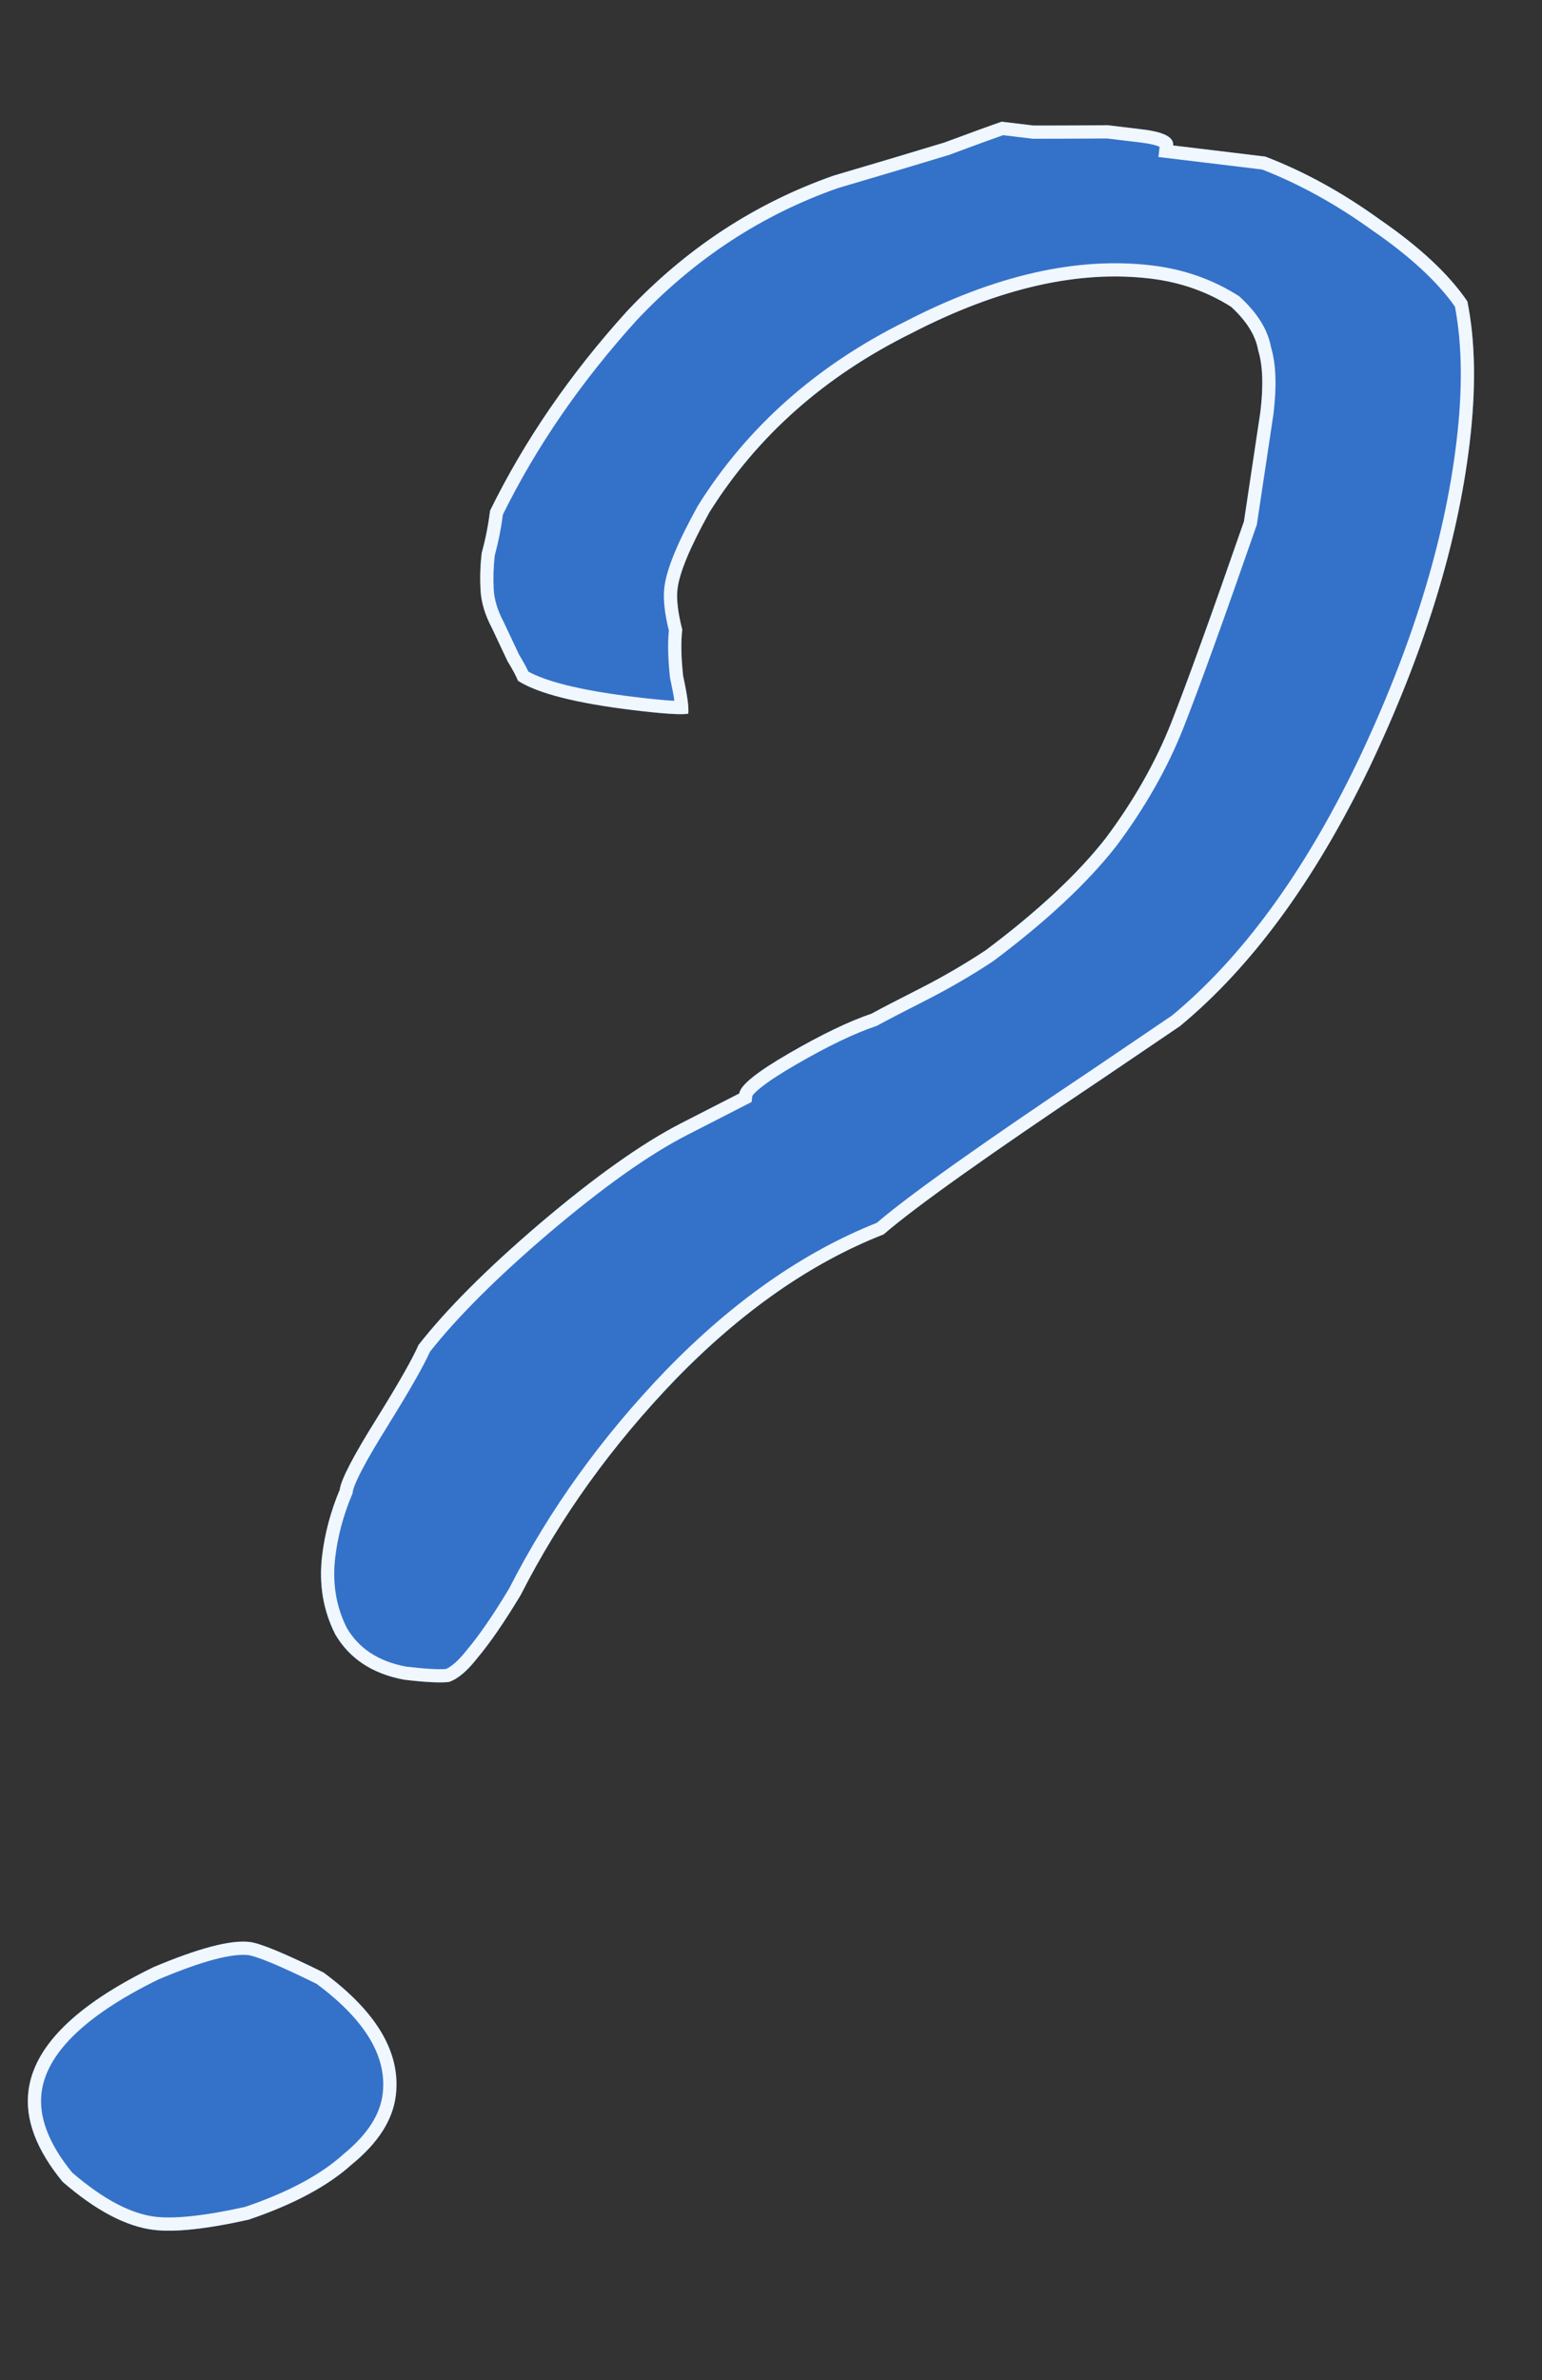 <?xml version="1.0" encoding="UTF-8"?> <svg xmlns="http://www.w3.org/2000/svg" width="35" height="54" viewBox="0 0 35 54" fill="none"><rect x="0" y="0" width="35" height="54" fill="#333333" stroke="none"/> <path d="M9.17 38.109C8.453 37.975 7.933 37.633 7.609 37.08C7.333 36.533 7.234 35.937 7.312 35.293C7.373 34.786 7.506 34.289 7.711 33.8C7.739 33.57 8.025 33.021 8.57 32.152C9.055 31.37 9.365 30.824 9.5 30.514C10.135 29.703 11.051 28.786 12.249 27.763C13.5 26.7 14.569 25.942 15.453 25.488L16.781 24.808C16.803 24.623 17.182 24.319 17.917 23.894C18.652 23.469 19.274 23.17 19.783 22.998C19.992 22.883 20.357 22.694 20.877 22.43C21.397 22.166 21.896 21.875 22.374 21.559C23.555 20.675 24.463 19.827 25.098 19.016C25.738 18.16 26.234 17.285 26.586 16.394C26.938 15.502 27.488 13.981 28.235 11.83L28.607 9.353C28.68 8.755 28.663 8.286 28.557 7.946C28.5 7.612 28.295 7.284 27.944 6.961C27.399 6.616 26.79 6.402 26.116 6.321C24.48 6.123 22.672 6.536 20.693 7.558C18.719 8.534 17.188 9.89 16.1 11.627C15.663 12.415 15.422 12.993 15.378 13.361C15.35 13.591 15.386 13.899 15.486 14.285C15.453 14.561 15.459 14.912 15.506 15.338C15.6 15.769 15.639 16.054 15.622 16.192C15.472 16.221 15.06 16.195 14.386 16.113C13.087 15.957 12.21 15.734 11.757 15.446C11.72 15.348 11.64 15.198 11.518 14.997C11.401 14.749 11.284 14.502 11.168 14.254C11.009 13.955 10.921 13.664 10.907 13.382C10.892 13.1 10.901 12.821 10.934 12.545C11.021 12.229 11.084 11.909 11.123 11.587C11.901 10 12.937 8.49 14.233 7.059C15.577 5.633 17.142 4.608 18.926 3.983C19.939 3.685 20.775 3.435 21.434 3.234C22.099 2.988 22.533 2.83 22.736 2.761C22.833 2.773 23.073 2.802 23.458 2.848C23.849 2.849 24.411 2.846 25.144 2.841L25.505 2.885L25.938 2.937C26.42 2.995 26.649 3.116 26.627 3.3L28.721 3.553C29.608 3.893 30.478 4.372 31.331 4.989C32.233 5.611 32.891 6.227 33.306 6.838C33.489 7.747 33.506 8.823 33.356 10.066C33.079 12.367 32.319 14.821 31.077 17.426C29.84 19.985 28.408 21.937 26.781 23.282L25.026 24.471C22.423 26.212 20.767 27.39 20.058 28.005C18.418 28.647 16.845 29.742 15.34 31.288C13.889 32.794 12.715 34.427 11.819 36.187C11.452 36.796 11.127 37.271 10.841 37.61C10.61 37.909 10.393 38.093 10.189 38.161C9.991 38.184 9.651 38.167 9.17 38.109ZM5.641 50.361C4.687 50.573 3.97 50.65 3.489 50.592C2.863 50.516 2.174 50.153 1.422 49.502C0.826 48.776 0.567 48.091 0.645 47.447C0.767 46.434 1.71 45.498 3.474 44.636C4.504 44.2 5.235 44.008 5.668 44.06C5.909 44.089 6.467 44.32 7.343 44.753C8.554 45.646 9.101 46.576 8.984 47.542C8.918 48.095 8.586 48.615 7.99 49.103C7.442 49.598 6.659 50.017 5.641 50.361Z" fill="#3472C9"></path> <path fill-rule="evenodd" clip-rule="evenodd" d="M7.711 33.8C7.506 34.289 7.373 34.786 7.312 35.293C7.234 35.937 7.333 36.533 7.609 37.08C7.933 37.633 8.453 37.975 9.17 38.109C9.651 38.167 9.991 38.184 10.189 38.161C10.393 38.093 10.61 37.909 10.841 37.61C11.127 37.271 11.452 36.796 11.819 36.187C12.715 34.427 13.889 32.794 15.34 31.288C16.845 29.742 18.418 28.647 20.058 28.005C20.767 27.39 22.423 26.212 25.026 24.471L26.781 23.282C28.408 21.937 29.84 19.985 31.077 17.426C32.319 14.821 33.079 12.367 33.356 10.066C33.506 8.823 33.489 7.747 33.306 6.838C32.891 6.227 32.233 5.611 31.331 4.989C30.478 4.372 29.608 3.893 28.721 3.553L26.627 3.3C26.649 3.116 26.42 2.995 25.938 2.937L25.144 2.841C24.411 2.846 23.849 2.849 23.458 2.848L22.736 2.761C22.533 2.83 22.099 2.988 21.434 3.234C20.775 3.435 19.939 3.685 18.926 3.983C17.142 4.608 15.577 5.633 14.233 7.059C12.937 8.49 11.901 10 11.123 11.587C11.084 11.909 11.021 12.229 10.934 12.545C10.901 12.821 10.892 13.1 10.907 13.382C10.921 13.664 11.009 13.955 11.168 14.254L11.518 14.997C11.64 15.198 11.72 15.348 11.757 15.446C12.21 15.734 13.087 15.957 14.386 16.113C15.06 16.195 15.472 16.221 15.622 16.192C15.639 16.054 15.6 15.769 15.506 15.338C15.459 14.912 15.453 14.561 15.486 14.285C15.386 13.899 15.35 13.591 15.378 13.361C15.422 12.993 15.663 12.415 16.1 11.627C17.188 9.89 18.719 8.534 20.693 7.558C22.672 6.536 24.48 6.123 26.116 6.321C26.79 6.402 27.399 6.616 27.944 6.961C28.295 7.284 28.5 7.612 28.557 7.946C28.663 8.286 28.68 8.755 28.607 9.353L28.235 11.83C27.488 13.981 26.938 15.502 26.586 16.394C26.234 17.285 25.738 18.16 25.098 19.016C24.463 19.827 23.555 20.675 22.374 21.559C21.896 21.875 21.397 22.166 20.877 22.43C20.357 22.694 19.992 22.883 19.783 22.998C19.274 23.17 18.652 23.469 17.917 23.894C17.182 24.319 16.803 24.623 16.781 24.808L15.453 25.488C14.569 25.942 13.5 26.7 12.249 27.763C11.051 28.786 10.135 29.703 9.5 30.514C9.365 30.824 9.055 31.37 8.57 32.152C8.025 33.021 7.739 33.57 7.711 33.8ZM9.759 30.669C10.376 29.887 11.268 28.995 12.443 27.991C13.687 26.935 14.735 26.193 15.59 25.755L17.06 25.002L17.076 24.864C17.08 24.859 17.086 24.85 17.096 24.837C17.128 24.798 17.183 24.744 17.27 24.675C17.441 24.537 17.704 24.363 18.067 24.154C18.793 23.733 19.396 23.445 19.879 23.282L19.904 23.274L19.927 23.261C20.132 23.149 20.492 22.961 21.013 22.697C21.543 22.428 22.052 22.132 22.539 21.81L22.547 21.805L22.553 21.8C23.747 20.905 24.677 20.039 25.334 19.201L25.338 19.196C25.993 18.32 26.503 17.423 26.865 16.504C27.219 15.606 27.771 14.08 28.519 11.928L28.528 11.902L28.904 9.398L28.905 9.389C28.978 8.783 28.968 8.272 28.849 7.876C28.773 7.462 28.522 7.085 28.146 6.74L28.127 6.722L28.105 6.708C27.52 6.337 26.868 6.109 26.152 6.023C24.439 5.816 22.571 6.251 20.557 7.29C18.539 8.289 16.965 9.681 15.845 11.467L15.841 11.474L15.837 11.481C15.401 12.268 15.132 12.892 15.08 13.325C15.047 13.597 15.088 13.929 15.182 14.306C15.152 14.602 15.163 14.959 15.207 15.37L15.209 15.386L15.213 15.402C15.257 15.605 15.288 15.77 15.306 15.899C15.28 15.898 15.251 15.897 15.22 15.895C15.022 15.882 14.757 15.856 14.422 15.815C13.78 15.738 13.25 15.645 12.828 15.538C12.456 15.444 12.182 15.341 11.993 15.238C11.943 15.13 11.871 15.001 11.783 14.855L11.436 14.12L11.433 14.113C11.29 13.845 11.218 13.597 11.206 13.366C11.193 13.109 11.201 12.854 11.23 12.602C11.313 12.296 11.375 11.986 11.415 11.674C12.176 10.131 13.188 8.661 14.454 7.263C15.764 5.874 17.285 4.877 19.018 4.268C20.028 3.971 20.863 3.722 21.521 3.521L21.53 3.519L21.538 3.516C22.14 3.292 22.549 3.143 22.769 3.067L23.44 3.148L23.458 3.148C23.846 3.149 24.403 3.146 25.127 3.142L25.902 3.235C26.121 3.261 26.252 3.298 26.321 3.332L26.293 3.562L28.648 3.846C29.496 4.176 30.332 4.637 31.156 5.232L31.161 5.235C32.02 5.828 32.635 6.403 33.024 6.957C33.188 7.814 33.202 8.837 33.058 10.03C32.786 12.292 32.037 14.714 30.806 17.296C29.585 19.823 28.181 21.733 26.601 23.041L24.859 24.222C24.859 24.221 24.859 24.222 24.859 24.222C22.306 25.929 20.646 27.106 19.901 27.744C18.23 28.408 16.639 29.523 15.125 31.079L15.124 31.08C13.656 32.603 12.466 34.257 11.556 36.041C11.196 36.64 10.881 37.096 10.612 37.417L10.604 37.426C10.401 37.688 10.238 37.817 10.121 37.867C9.955 37.88 9.659 37.865 9.215 37.812C8.58 37.692 8.145 37.396 7.872 36.936C7.628 36.448 7.539 35.915 7.61 35.329C7.667 34.851 7.793 34.38 7.988 33.916L8.004 33.878L8.009 33.836C8.016 33.782 8.068 33.633 8.213 33.354C8.351 33.09 8.553 32.743 8.824 32.312L8.824 32.31C9.291 31.558 9.607 31.007 9.759 30.669ZM7.794 48.876L7.8 48.871C8.36 48.413 8.632 47.956 8.686 47.506C8.783 46.703 8.345 45.871 7.186 45.01C6.762 44.801 6.418 44.642 6.153 44.532C5.872 44.416 5.707 44.367 5.632 44.358C5.471 44.339 5.223 44.363 4.871 44.455C4.526 44.546 4.103 44.696 3.599 44.909C1.851 45.764 1.045 46.637 0.943 47.483C0.879 48.01 1.083 48.609 1.638 49.292C2.361 49.914 2.988 50.229 3.524 50.294C3.951 50.345 4.621 50.279 5.56 50.072C6.548 49.736 7.285 49.336 7.789 48.881L7.794 48.876ZM5.641 50.361C4.687 50.573 3.97 50.65 3.489 50.592C2.863 50.516 2.174 50.153 1.422 49.502C0.826 48.776 0.567 48.091 0.645 47.447C0.767 46.434 1.71 45.498 3.474 44.636C4.504 44.2 5.235 44.008 5.668 44.06C5.909 44.089 6.467 44.32 7.343 44.753C8.554 45.646 9.101 46.576 8.984 47.542C8.918 48.095 8.586 48.615 7.99 49.103C7.442 49.598 6.659 50.017 5.641 50.361Z" fill="#F0F7FF"></path> </svg> 